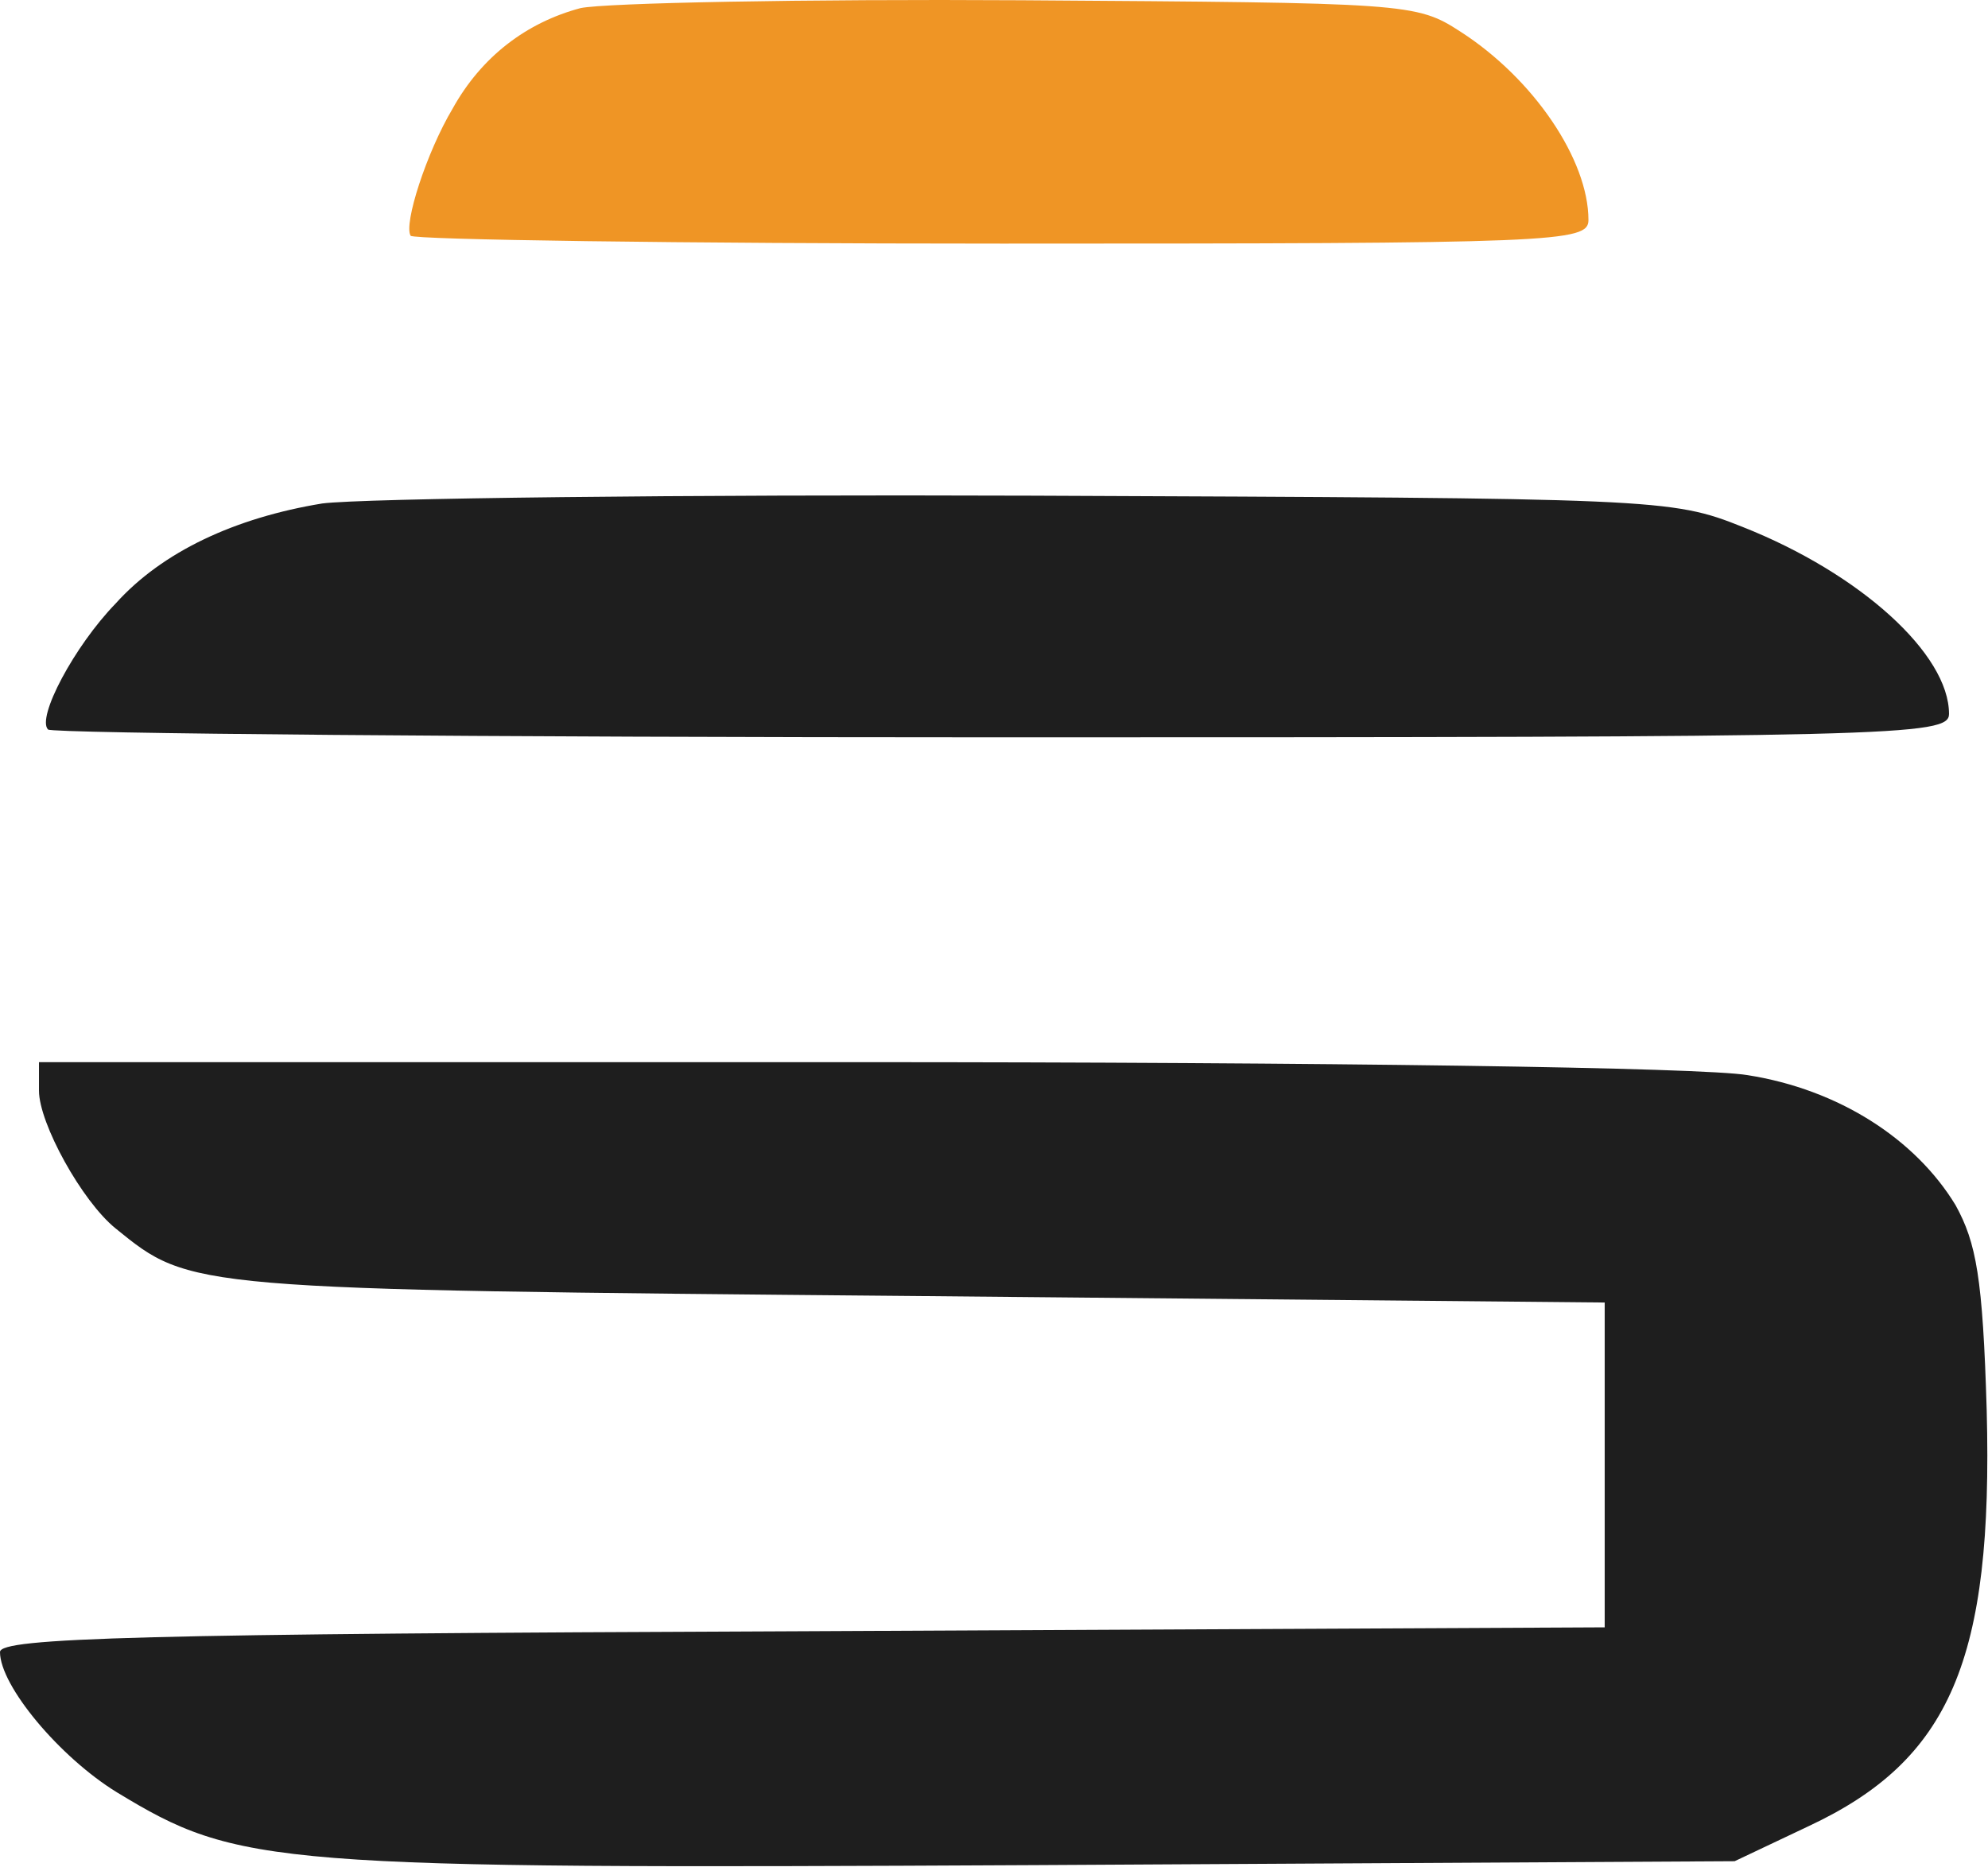 <svg width="204" height="192" viewBox="0 0 204 192" fill="none" xmlns="http://www.w3.org/2000/svg">
<path d="M33.067 51.667C24.133 53.133 16.667 56.6 11.867 61.933C7.6 66.333 3.733 73.667 4.933 74.867C5.467 75.267 49.467 75.667 102.933 75.667C194.533 75.667 200 75.533 200 73.267C200 67.133 190.933 58.867 178.8 54.067C171.467 51.133 170 51.133 106 50.867C70.133 50.733 37.2 51.133 33.067 51.667Z" fill="#1E1E1E"/>
<path d="M59.569 0.832C54.034 2.309 49.407 5.8 46.433 11.17C43.79 15.601 41.394 22.986 42.137 24.194C42.468 24.597 69.73 25 102.858 25C159.613 25 163 24.866 163 22.583C163 16.407 157.382 8.082 149.865 3.248C145.321 0.295 144.412 0.295 104.758 0.026C82.535 -0.108 62.13 0.295 59.569 0.832Z" fill="#EF9525"/>
<path d="M4 111.933C4 115.267 8.4 123.267 11.867 126.067C19.6 132.333 19.2 132.333 94 133L164.667 133.667V150.333V167L82.4 167.4C14.4 167.667 0 168.067 0 169.533C0 173 6.133 180.333 12 183.933C24.533 191.533 27.6 191.8 106.267 191.4L178 191L185.6 187.4C200.133 180.6 204.533 170.333 203.867 144.733C203.467 131.133 202.8 127.533 200.667 123.667C196.533 116.867 188.667 111.8 179.333 110.333C174.667 109.533 136 109 87.733 109H4V111.933Z" fill="#1E1E1E"/>
</svg>
